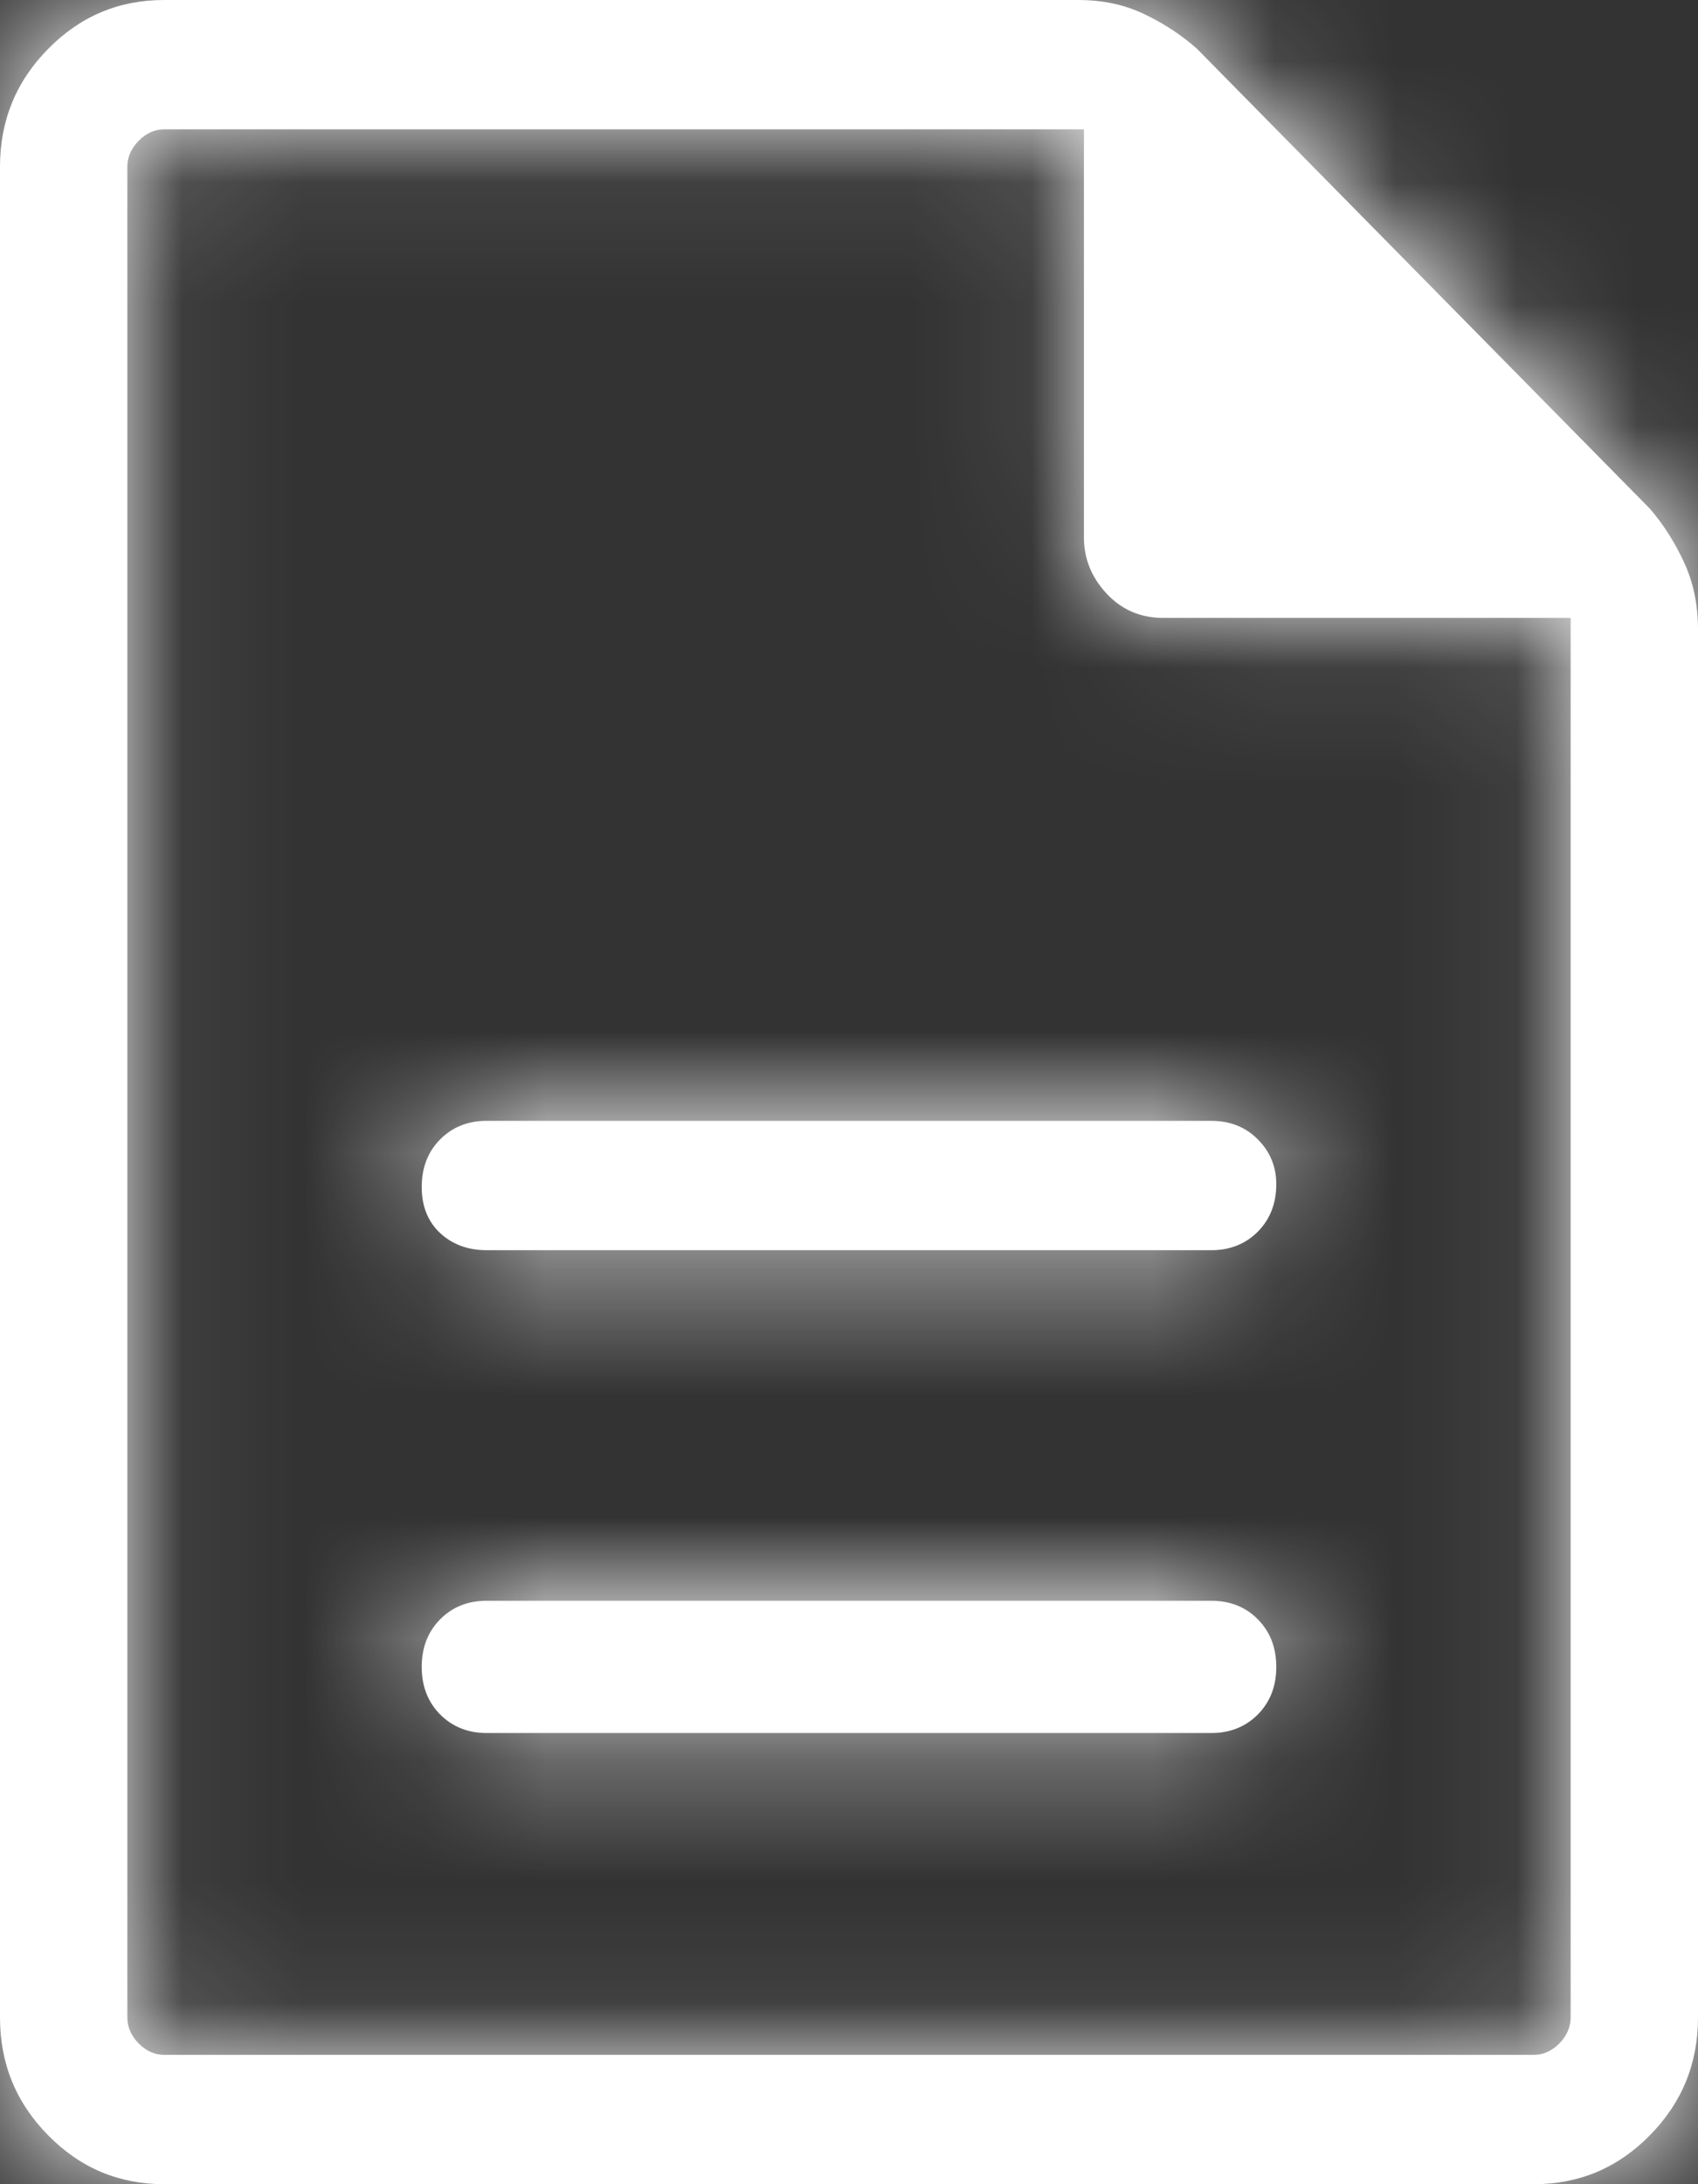<svg width="14" height="18" viewBox="0 0 14 18" fill="none" xmlns="http://www.w3.org/2000/svg">
<rect x="0" y="0" width="14" height="18" fill="#333333" stroke="none"/>
<mask id="path-1-inside-1_226_35" fill="white">
<path d="M4.013 14.282H9.987C10.142 14.282 10.271 14.23 10.372 14.128C10.473 14.025 10.523 13.895 10.523 13.737C10.523 13.579 10.473 13.449 10.372 13.346C10.271 13.243 10.142 13.192 9.987 13.192H4.013C3.858 13.192 3.729 13.243 3.628 13.346C3.527 13.449 3.477 13.579 3.477 13.737C3.477 13.895 3.527 14.025 3.628 14.128C3.729 14.23 3.858 14.282 4.013 14.282ZM4.013 10.303H9.987C10.142 10.303 10.271 10.251 10.372 10.149C10.473 10.046 10.523 9.916 10.523 9.758C10.523 9.616 10.473 9.493 10.372 9.391C10.271 9.288 10.142 9.237 9.987 9.237H4.013C3.858 9.237 3.729 9.288 3.628 9.391C3.527 9.493 3.477 9.624 3.477 9.782C3.477 9.939 3.527 10.066 3.628 10.161C3.729 10.255 3.858 10.303 4.013 10.303ZM1.353 18C0.98 18 0.661 17.866 0.397 17.597C0.132 17.329 0 17.005 0 16.626V1.374C0 0.995 0.132 0.671 0.397 0.403C0.661 0.134 0.98 0 1.353 0H8.89C9.092 0 9.275 0.039 9.438 0.118C9.602 0.197 9.746 0.292 9.87 0.403L13.603 4.192C13.712 4.318 13.806 4.464 13.883 4.63C13.961 4.796 14 4.982 14 5.187V16.626C14 17.005 13.868 17.329 13.603 17.597C13.339 17.866 13.02 18 12.647 18H1.353ZM8.937 4.429V1.066H1.353C1.276 1.066 1.206 1.097 1.143 1.161C1.081 1.224 1.05 1.295 1.05 1.374V16.626C1.05 16.705 1.081 16.776 1.143 16.84C1.206 16.903 1.276 16.934 1.353 16.934H12.647C12.724 16.934 12.794 16.903 12.857 16.84C12.919 16.776 12.95 16.705 12.95 16.626V5.092H9.59C9.403 5.092 9.248 5.025 9.123 4.891C8.999 4.757 8.937 4.603 8.937 4.429V4.429ZM1.05 1.066V5.092V1.066V16.934V1.066V1.066Z"/>
</mask>
<path d="M4.013 14.282H9.987C10.142 14.282 10.271 14.23 10.372 14.128C10.473 14.025 10.523 13.895 10.523 13.737C10.523 13.579 10.473 13.449 10.372 13.346C10.271 13.243 10.142 13.192 9.987 13.192H4.013C3.858 13.192 3.729 13.243 3.628 13.346C3.527 13.449 3.477 13.579 3.477 13.737C3.477 13.895 3.527 14.025 3.628 14.128C3.729 14.23 3.858 14.282 4.013 14.282ZM4.013 10.303H9.987C10.142 10.303 10.271 10.251 10.372 10.149C10.473 10.046 10.523 9.916 10.523 9.758C10.523 9.616 10.473 9.493 10.372 9.391C10.271 9.288 10.142 9.237 9.987 9.237H4.013C3.858 9.237 3.729 9.288 3.628 9.391C3.527 9.493 3.477 9.624 3.477 9.782C3.477 9.939 3.527 10.066 3.628 10.161C3.729 10.255 3.858 10.303 4.013 10.303ZM1.353 18C0.98 18 0.661 17.866 0.397 17.597C0.132 17.329 0 17.005 0 16.626V1.374C0 0.995 0.132 0.671 0.397 0.403C0.661 0.134 0.98 0 1.353 0H8.89C9.092 0 9.275 0.039 9.438 0.118C9.602 0.197 9.746 0.292 9.87 0.403L13.603 4.192C13.712 4.318 13.806 4.464 13.883 4.63C13.961 4.796 14 4.982 14 5.187V16.626C14 17.005 13.868 17.329 13.603 17.597C13.339 17.866 13.02 18 12.647 18H1.353ZM8.937 4.429V1.066H1.353C1.276 1.066 1.206 1.097 1.143 1.161C1.081 1.224 1.05 1.295 1.05 1.374V16.626C1.05 16.705 1.081 16.776 1.143 16.84C1.206 16.903 1.276 16.934 1.353 16.934H12.647C12.724 16.934 12.794 16.903 12.857 16.84C12.919 16.776 12.95 16.705 12.95 16.626V5.092H9.59C9.403 5.092 9.248 5.025 9.123 4.891C8.999 4.757 8.937 4.603 8.937 4.429V4.429ZM1.05 1.066V5.092V1.066V16.934V1.066V1.066Z" fill="white"/>
<path d="M9.987 9.237V7.237V9.237ZM9.87 0.403L11.295 -1.001L11.248 -1.048L11.198 -1.093L9.87 0.403ZM13.603 4.192L15.118 2.886L15.075 2.836L15.028 2.788L13.603 4.192ZM8.937 1.066H10.937V-0.934H8.937V1.066ZM12.95 5.092H14.95V3.092H12.95V5.092ZM4.013 16.282H9.987V12.282H4.013V16.282ZM9.987 16.282C10.631 16.282 11.287 16.048 11.796 15.531L8.947 12.724C9.082 12.587 9.254 12.467 9.457 12.386C9.657 12.306 9.842 12.282 9.987 12.282V16.282ZM11.796 15.531C12.303 15.017 12.523 14.365 12.523 13.737H8.523C8.523 13.6 8.546 13.423 8.621 13.229C8.697 13.032 8.812 12.861 8.947 12.724L11.796 15.531ZM12.523 13.737C12.523 13.109 12.303 12.457 11.796 11.942L8.947 14.75C8.812 14.613 8.697 14.441 8.621 14.244C8.546 14.051 8.523 13.873 8.523 13.737H12.523ZM11.796 11.942C11.287 11.426 10.631 11.192 9.987 11.192V15.192C9.842 15.192 9.657 15.168 9.457 15.088C9.254 15.007 9.082 14.886 8.947 14.75L11.796 11.942ZM9.987 11.192H4.013V15.192H9.987V11.192ZM4.013 11.192C3.369 11.192 2.713 11.426 2.204 11.942L5.053 14.75C4.918 14.886 4.746 15.007 4.543 15.088C4.343 15.168 4.158 15.192 4.013 15.192V11.192ZM2.204 11.942C1.697 12.457 1.477 13.109 1.477 13.737H5.477C5.477 13.873 5.454 14.051 5.379 14.244C5.303 14.441 5.188 14.613 5.053 14.75L2.204 11.942ZM1.477 13.737C1.477 14.365 1.697 15.017 2.204 15.531L5.053 12.724C5.188 12.861 5.303 13.032 5.379 13.229C5.454 13.423 5.477 13.6 5.477 13.737H1.477ZM2.204 15.531C2.713 16.048 3.369 16.282 4.013 16.282V12.282C4.158 12.282 4.343 12.306 4.543 12.386C4.746 12.467 4.918 12.587 5.053 12.724L2.204 15.531ZM4.013 12.303H9.987V8.303H4.013V12.303ZM9.987 12.303C10.631 12.303 11.287 12.069 11.796 11.552L8.947 8.745C9.082 8.608 9.254 8.488 9.457 8.407C9.657 8.327 9.842 8.303 9.987 8.303V12.303ZM11.796 11.552C12.303 11.038 12.523 10.386 12.523 9.758H8.523C8.523 9.621 8.546 9.444 8.621 9.25C8.697 9.053 8.812 8.882 8.947 8.745L11.796 11.552ZM12.523 9.758C12.523 9.082 12.26 8.458 11.796 7.987L8.947 10.794C8.832 10.678 8.719 10.521 8.637 10.323C8.555 10.125 8.523 9.929 8.523 9.758H12.523ZM11.796 7.987C11.287 7.471 10.631 7.237 9.987 7.237V11.237C9.842 11.237 9.657 11.212 9.457 11.132C9.254 11.051 9.082 10.931 8.947 10.794L11.796 7.987ZM9.987 7.237H4.013V11.237H9.987V7.237ZM4.013 7.237C3.369 7.237 2.713 7.471 2.204 7.987L5.053 10.794C4.918 10.931 4.746 11.051 4.543 11.132C4.343 11.212 4.158 11.237 4.013 11.237V7.237ZM2.204 7.987C1.697 8.502 1.477 9.154 1.477 9.782H5.477C5.477 9.918 5.454 10.095 5.379 10.289C5.303 10.486 5.188 10.658 5.053 10.794L2.204 7.987ZM1.477 9.782C1.477 10.408 1.698 11.093 2.261 11.62L4.996 8.701C5.155 8.85 5.286 9.038 5.371 9.252C5.455 9.46 5.477 9.646 5.477 9.782H1.477ZM2.261 11.62C2.779 12.105 3.417 12.303 4.013 12.303V8.303C4.14 8.303 4.307 8.322 4.493 8.391C4.683 8.461 4.854 8.568 4.996 8.701L2.261 11.62ZM1.353 16C1.412 16 1.505 16.012 1.61 16.056C1.715 16.1 1.785 16.157 1.821 16.194L-1.028 19.001C-0.392 19.647 0.439 20 1.353 20V16ZM1.821 16.194C1.858 16.231 1.911 16.299 1.951 16.397C1.991 16.495 2 16.578 2 16.626H-2C-2 17.527 -1.663 18.356 -1.028 19.001L1.821 16.194ZM2 16.626V1.374H-2V16.626H2ZM2 1.374C2 1.422 1.991 1.505 1.951 1.603C1.911 1.701 1.858 1.769 1.821 1.806L-1.028 -1.001C-1.663 -0.356 -2 0.473 -2 1.374H2ZM1.821 1.806C1.785 1.843 1.715 1.9 1.61 1.944C1.505 1.988 1.412 2 1.353 2V-2C0.439 -2 -0.392 -1.647 -1.028 -1.001L1.821 1.806ZM1.353 2H8.89V-2H1.353V2ZM8.89 2C8.826 2 8.706 1.986 8.568 1.919L10.309 -1.682C9.844 -1.907 9.359 -2 8.89 -2V2ZM8.568 1.919C8.575 1.922 8.574 1.923 8.569 1.919C8.563 1.916 8.554 1.909 8.542 1.898L11.198 -1.093C10.924 -1.336 10.623 -1.53 10.309 -1.682L8.568 1.919ZM8.445 1.806L12.179 5.596L15.028 2.788L11.295 -1.001L8.445 1.806ZM12.088 5.498C12.078 5.486 12.072 5.477 12.07 5.473C12.067 5.469 12.069 5.471 12.073 5.48L15.694 3.781C15.546 3.466 15.357 3.163 15.118 2.886L12.088 5.498ZM12.073 5.48C12.011 5.349 12 5.239 12 5.187H16C16 4.724 15.911 4.243 15.694 3.781L12.073 5.48ZM12 5.187V16.626H16V5.187H12ZM12 16.626C12 16.578 12.009 16.495 12.049 16.397C12.089 16.299 12.142 16.231 12.179 16.194L15.028 19.001C15.664 18.356 16 17.527 16 16.626H12ZM12.179 16.194C12.215 16.157 12.285 16.1 12.39 16.056C12.495 16.012 12.588 16 12.647 16V20C13.561 20 14.392 19.647 15.028 19.001L12.179 16.194ZM12.647 16H1.353V20H12.647V16ZM10.937 4.429V1.066H6.937V4.429H10.937ZM8.937 -0.934H1.353V3.066H8.937V-0.934ZM1.353 -0.934C0.663 -0.934 0.099 -0.63 -0.281 -0.243L2.568 2.564C2.452 2.682 2.287 2.812 2.065 2.913C1.838 3.015 1.594 3.066 1.353 3.066V-0.934ZM-0.281 -0.243C-0.663 0.144 -0.95 0.703 -0.95 1.374H3.05C3.05 1.605 3.003 1.841 2.905 2.063C2.81 2.281 2.684 2.446 2.568 2.564L-0.281 -0.243ZM-0.95 1.374V16.626H3.05V1.374H-0.95ZM-0.95 16.626C-0.95 17.297 -0.663 17.856 -0.281 18.243L2.568 15.436C2.684 15.554 2.81 15.719 2.905 15.937C3.003 16.159 3.05 16.395 3.05 16.626H-0.95ZM-0.281 18.243C0.099 18.63 0.663 18.934 1.353 18.934V14.934C1.594 14.934 1.838 14.985 2.065 15.088C2.287 15.188 2.452 15.319 2.568 15.436L-0.281 18.243ZM1.353 18.934H12.647V14.934H1.353V18.934ZM12.647 18.934C13.337 18.934 13.901 18.63 14.281 18.243L11.432 15.436C11.548 15.319 11.713 15.188 11.935 15.088C12.162 14.985 12.406 14.934 12.647 14.934V18.934ZM14.281 18.243C14.663 17.856 14.95 17.297 14.95 16.626H10.95C10.95 16.395 10.997 16.159 11.095 15.937C11.19 15.719 11.316 15.554 11.432 15.436L14.281 18.243ZM14.95 16.626V5.092H10.95V16.626H14.95ZM12.95 3.092H9.59V7.092H12.95V3.092ZM9.59 3.092C9.741 3.092 9.929 3.12 10.126 3.205C10.323 3.291 10.478 3.411 10.59 3.531L7.657 6.251C8.168 6.802 8.859 7.092 9.59 7.092V3.092ZM10.59 3.531C10.676 3.624 10.769 3.755 10.838 3.925C10.907 4.097 10.937 4.271 10.937 4.429H6.937C6.937 5.136 7.21 5.768 7.657 6.251L10.59 3.531ZM-0.95 1.066V5.092H3.05V1.066H-0.95ZM3.05 5.092V1.066H-0.95V5.092H3.05ZM-0.95 1.066V16.934H3.05V1.066H-0.95ZM3.05 16.934V1.066H-0.95V16.934H3.05Z" fill="white" mask="url(#path-1-inside-1_226_35)"/>
</svg>
